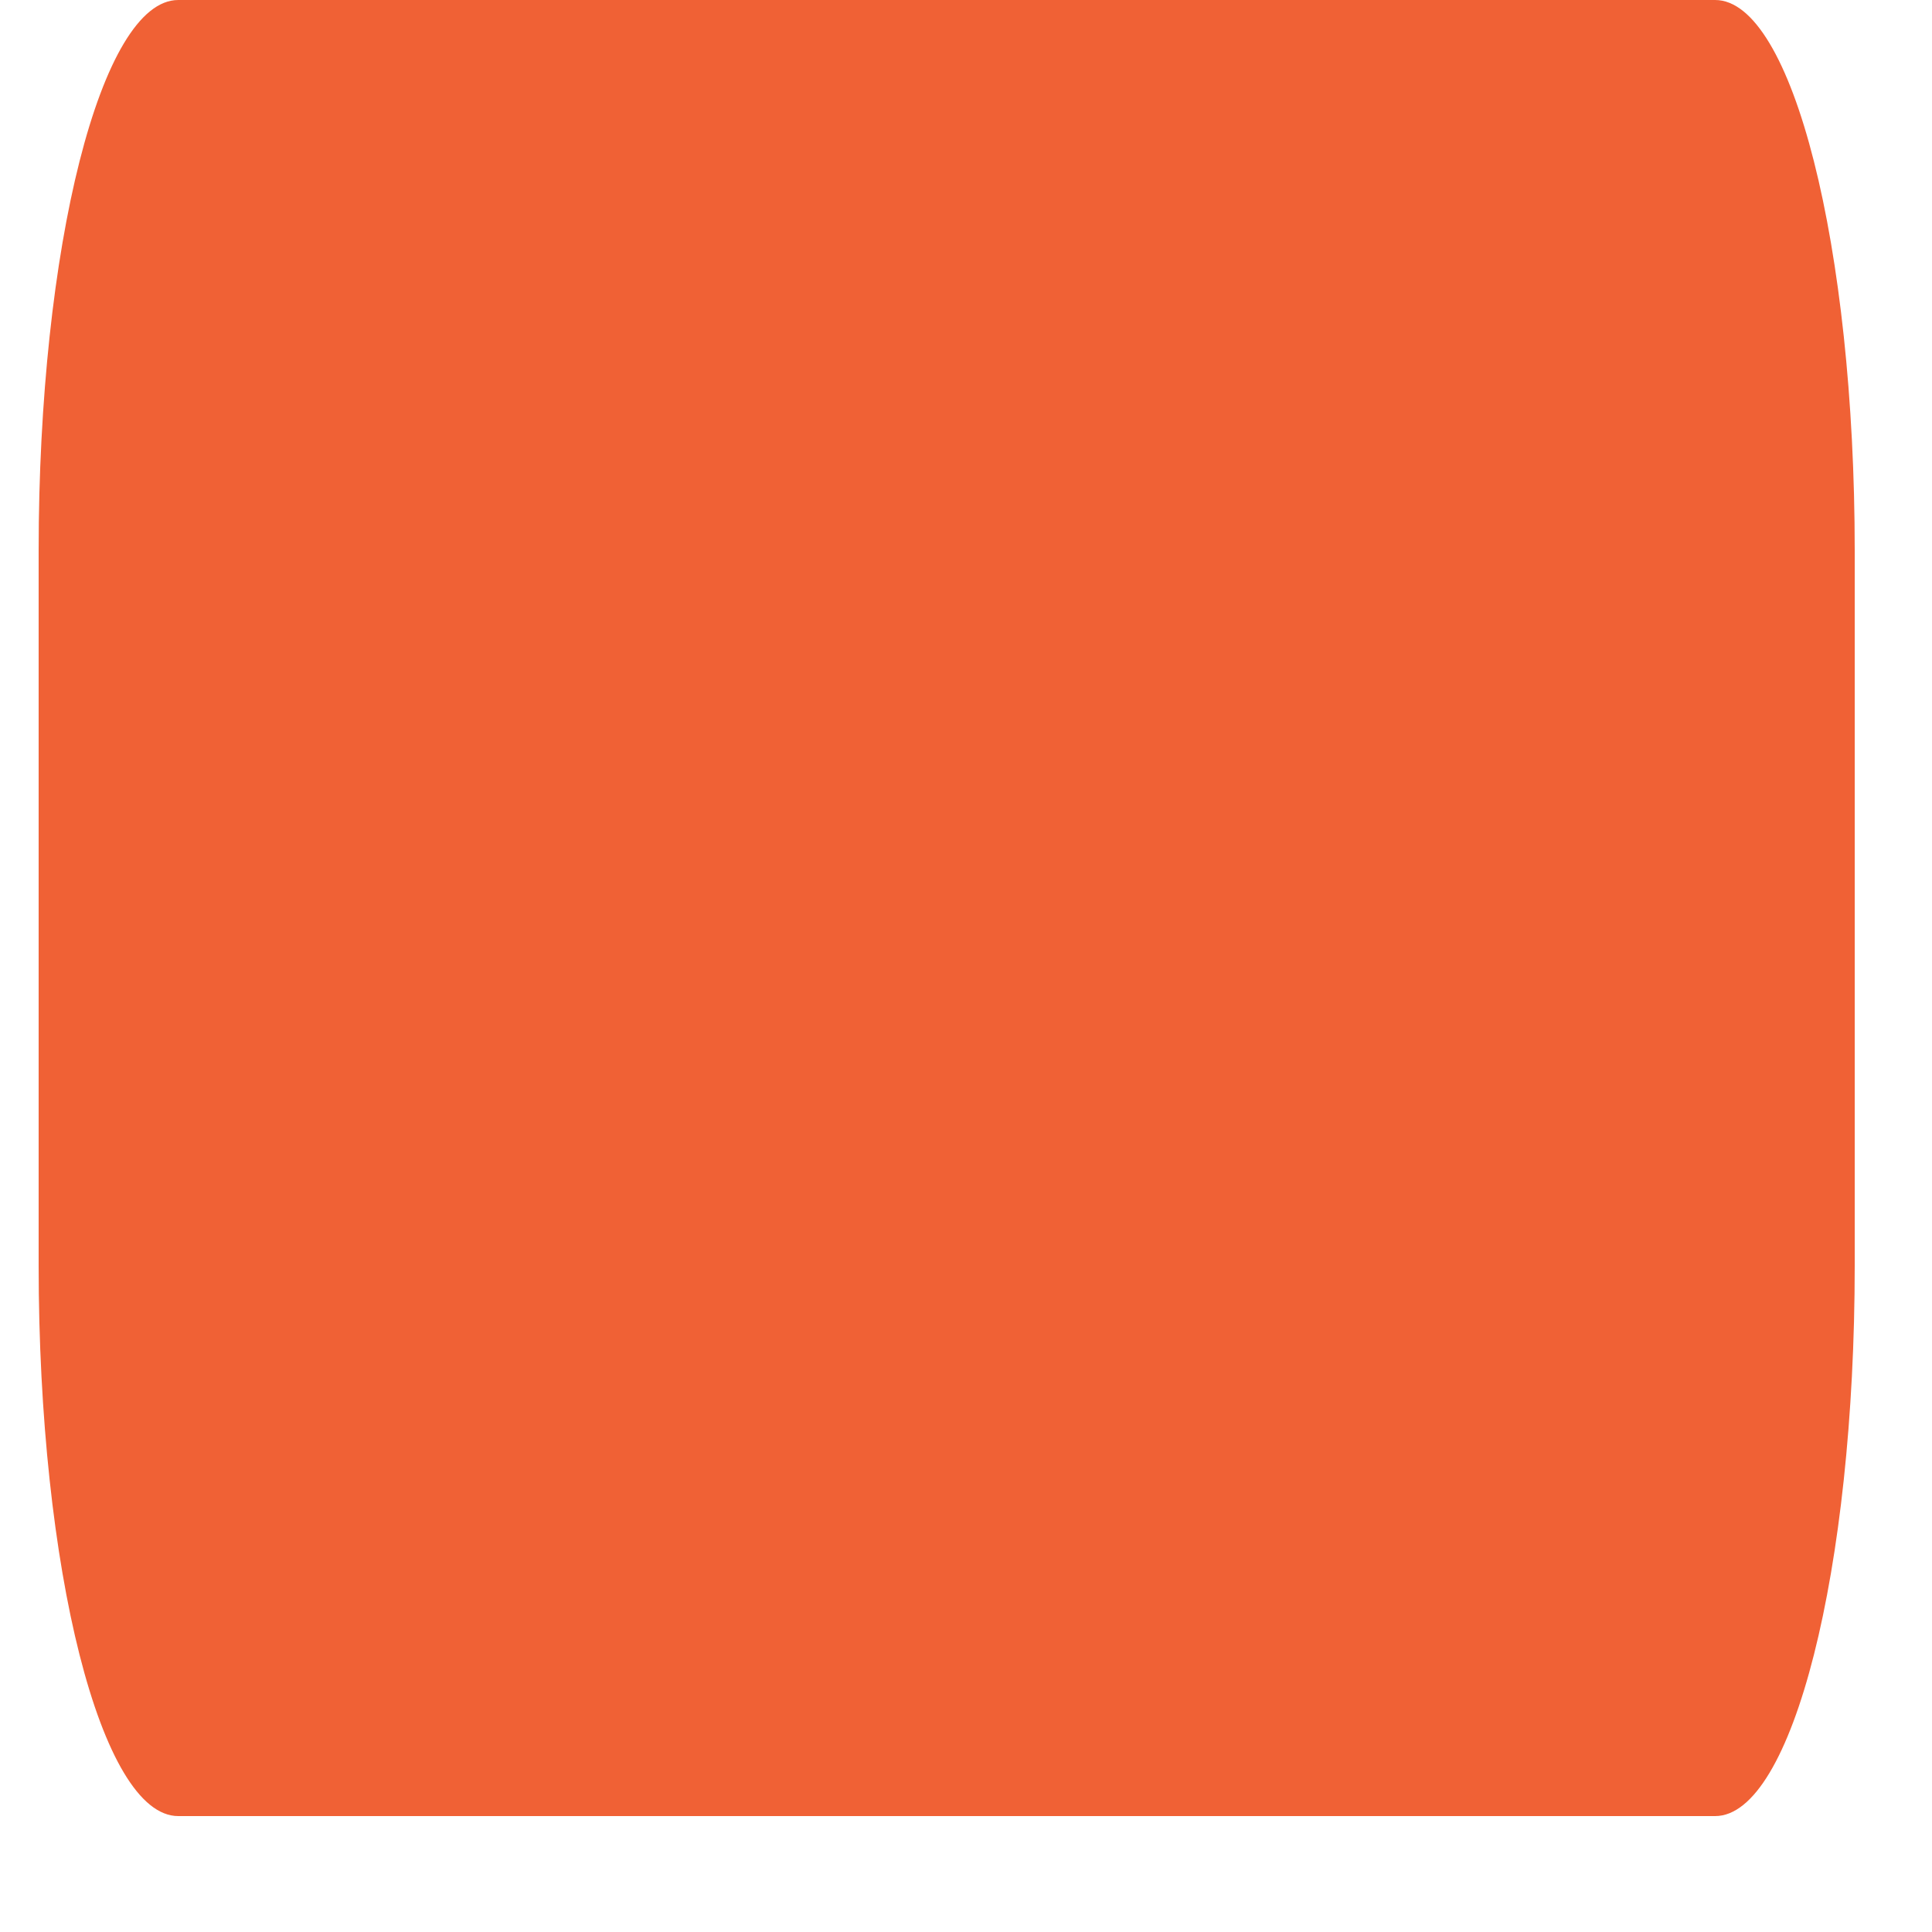 <svg width="8" height="8" viewBox="0 0 8 8" fill="none" xmlns="http://www.w3.org/2000/svg">
<path d="M7.68 5.24V2.28C7.68 1.021 7.422 0 7.102 0L0.738 0C0.419 0 0.16 1.021 0.16 2.28V5.24C0.16 6.499 0.419 7.52 0.738 7.52H7.102C7.422 7.52 7.68 6.499 7.68 5.24Z" fill="#F06135"/>
</svg>
